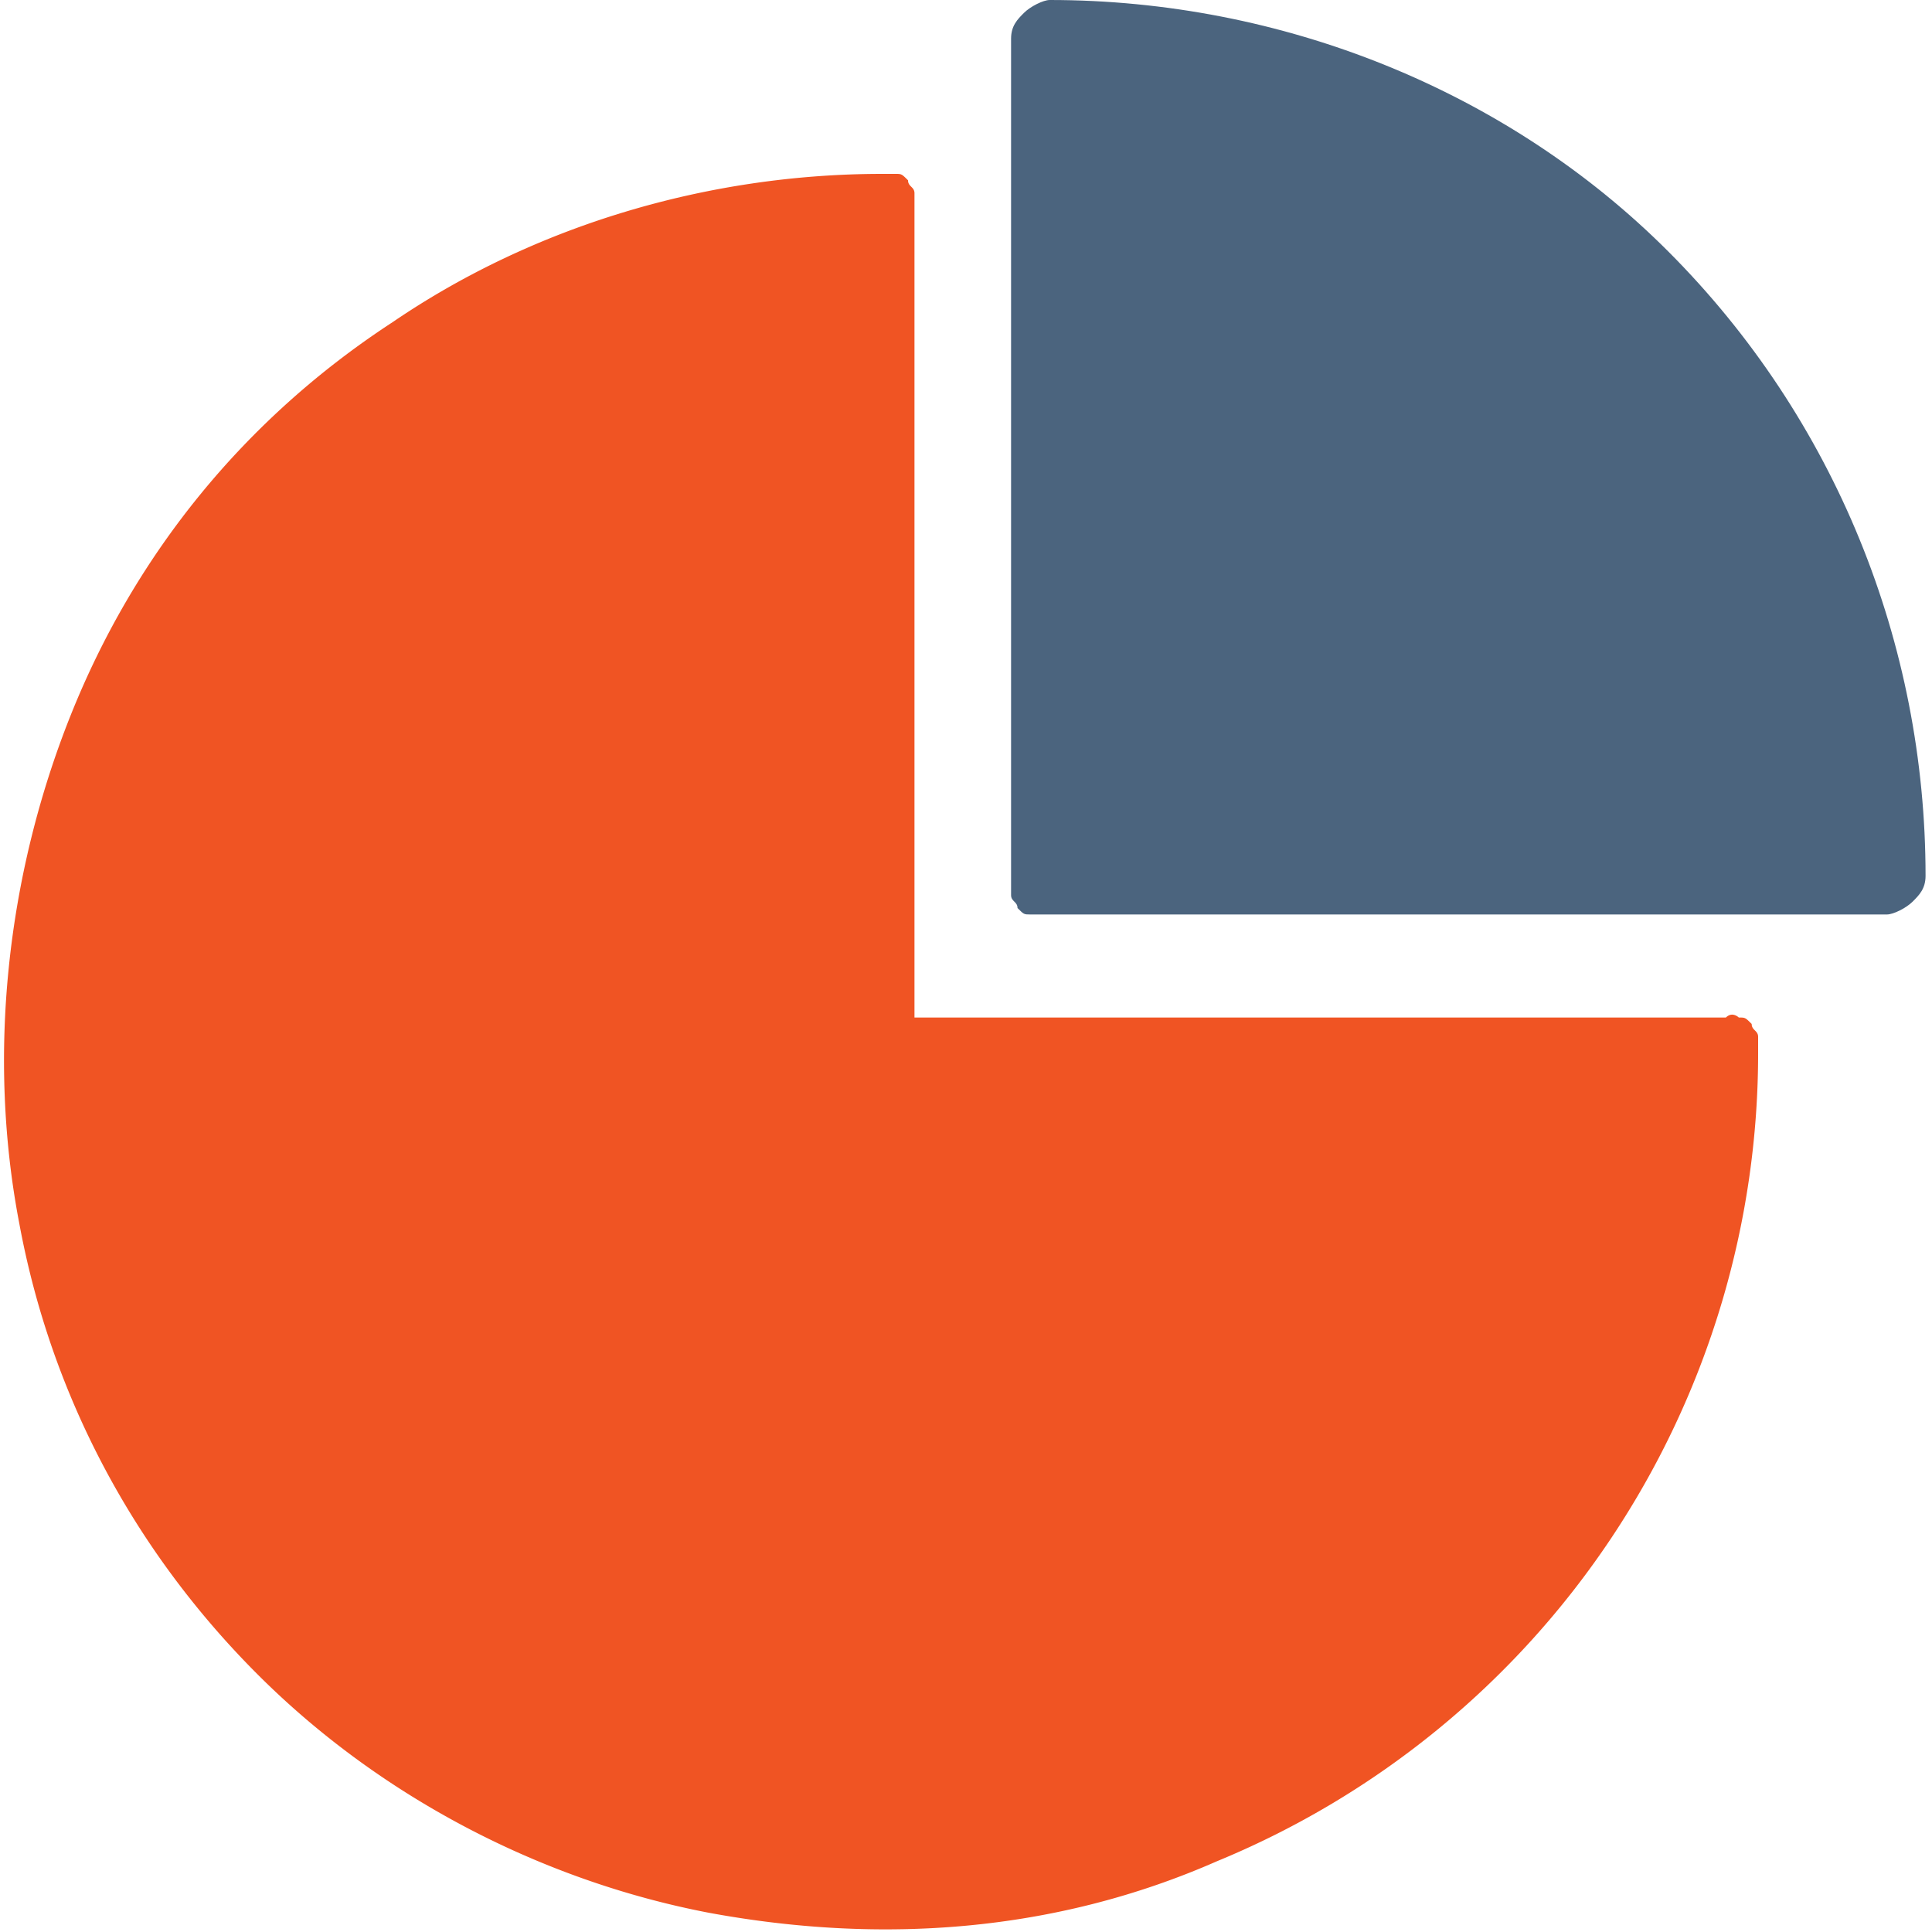 <svg xmlns="http://www.w3.org/2000/svg" viewBox="0 0 30 30" style="enable-background:new 0 0 30 30" xml:space="preserve"><path style="fill:none" d="M0 0h30v30H0z"/><path d="M26.8 15.8H14.2V3c0-.1-.1-.1-.1-.2-.1-.1-.1-.1-.2-.1h-.2c-2.7 0-5.4.8-7.6 2.3-2.3 1.5-4 3.6-5 6.1-1 2.5-1.3 5.3-.8 7.9.5 2.7 1.8 5.1 3.7 7 1.9 1.9 4.4 3.2 7 3.7 2.7.5 5.4.3 7.9-.8a13.57 13.57 0 0 0 8.4-12.6v-.2c0-.1-.1-.1-.1-.2-.1-.1-.1-.1-.2-.1 0 0-.1-.1-.2 0z" style="fill:#f05423"/><path d="M16.3 0c-.1 0-.3.1-.4.2-.1.1-.2.2-.2.4V13.9c0 .1.1.1.1.2.1.1.1.1.2.1H29.3c.1 0 .3-.1.4-.2.1-.1.2-.2.2-.4 0-3.6-1.4-7.1-4-9.7-2.5-2.5-6-3.9-9.6-3.9z" style="fill:#4b647e"/></svg>
